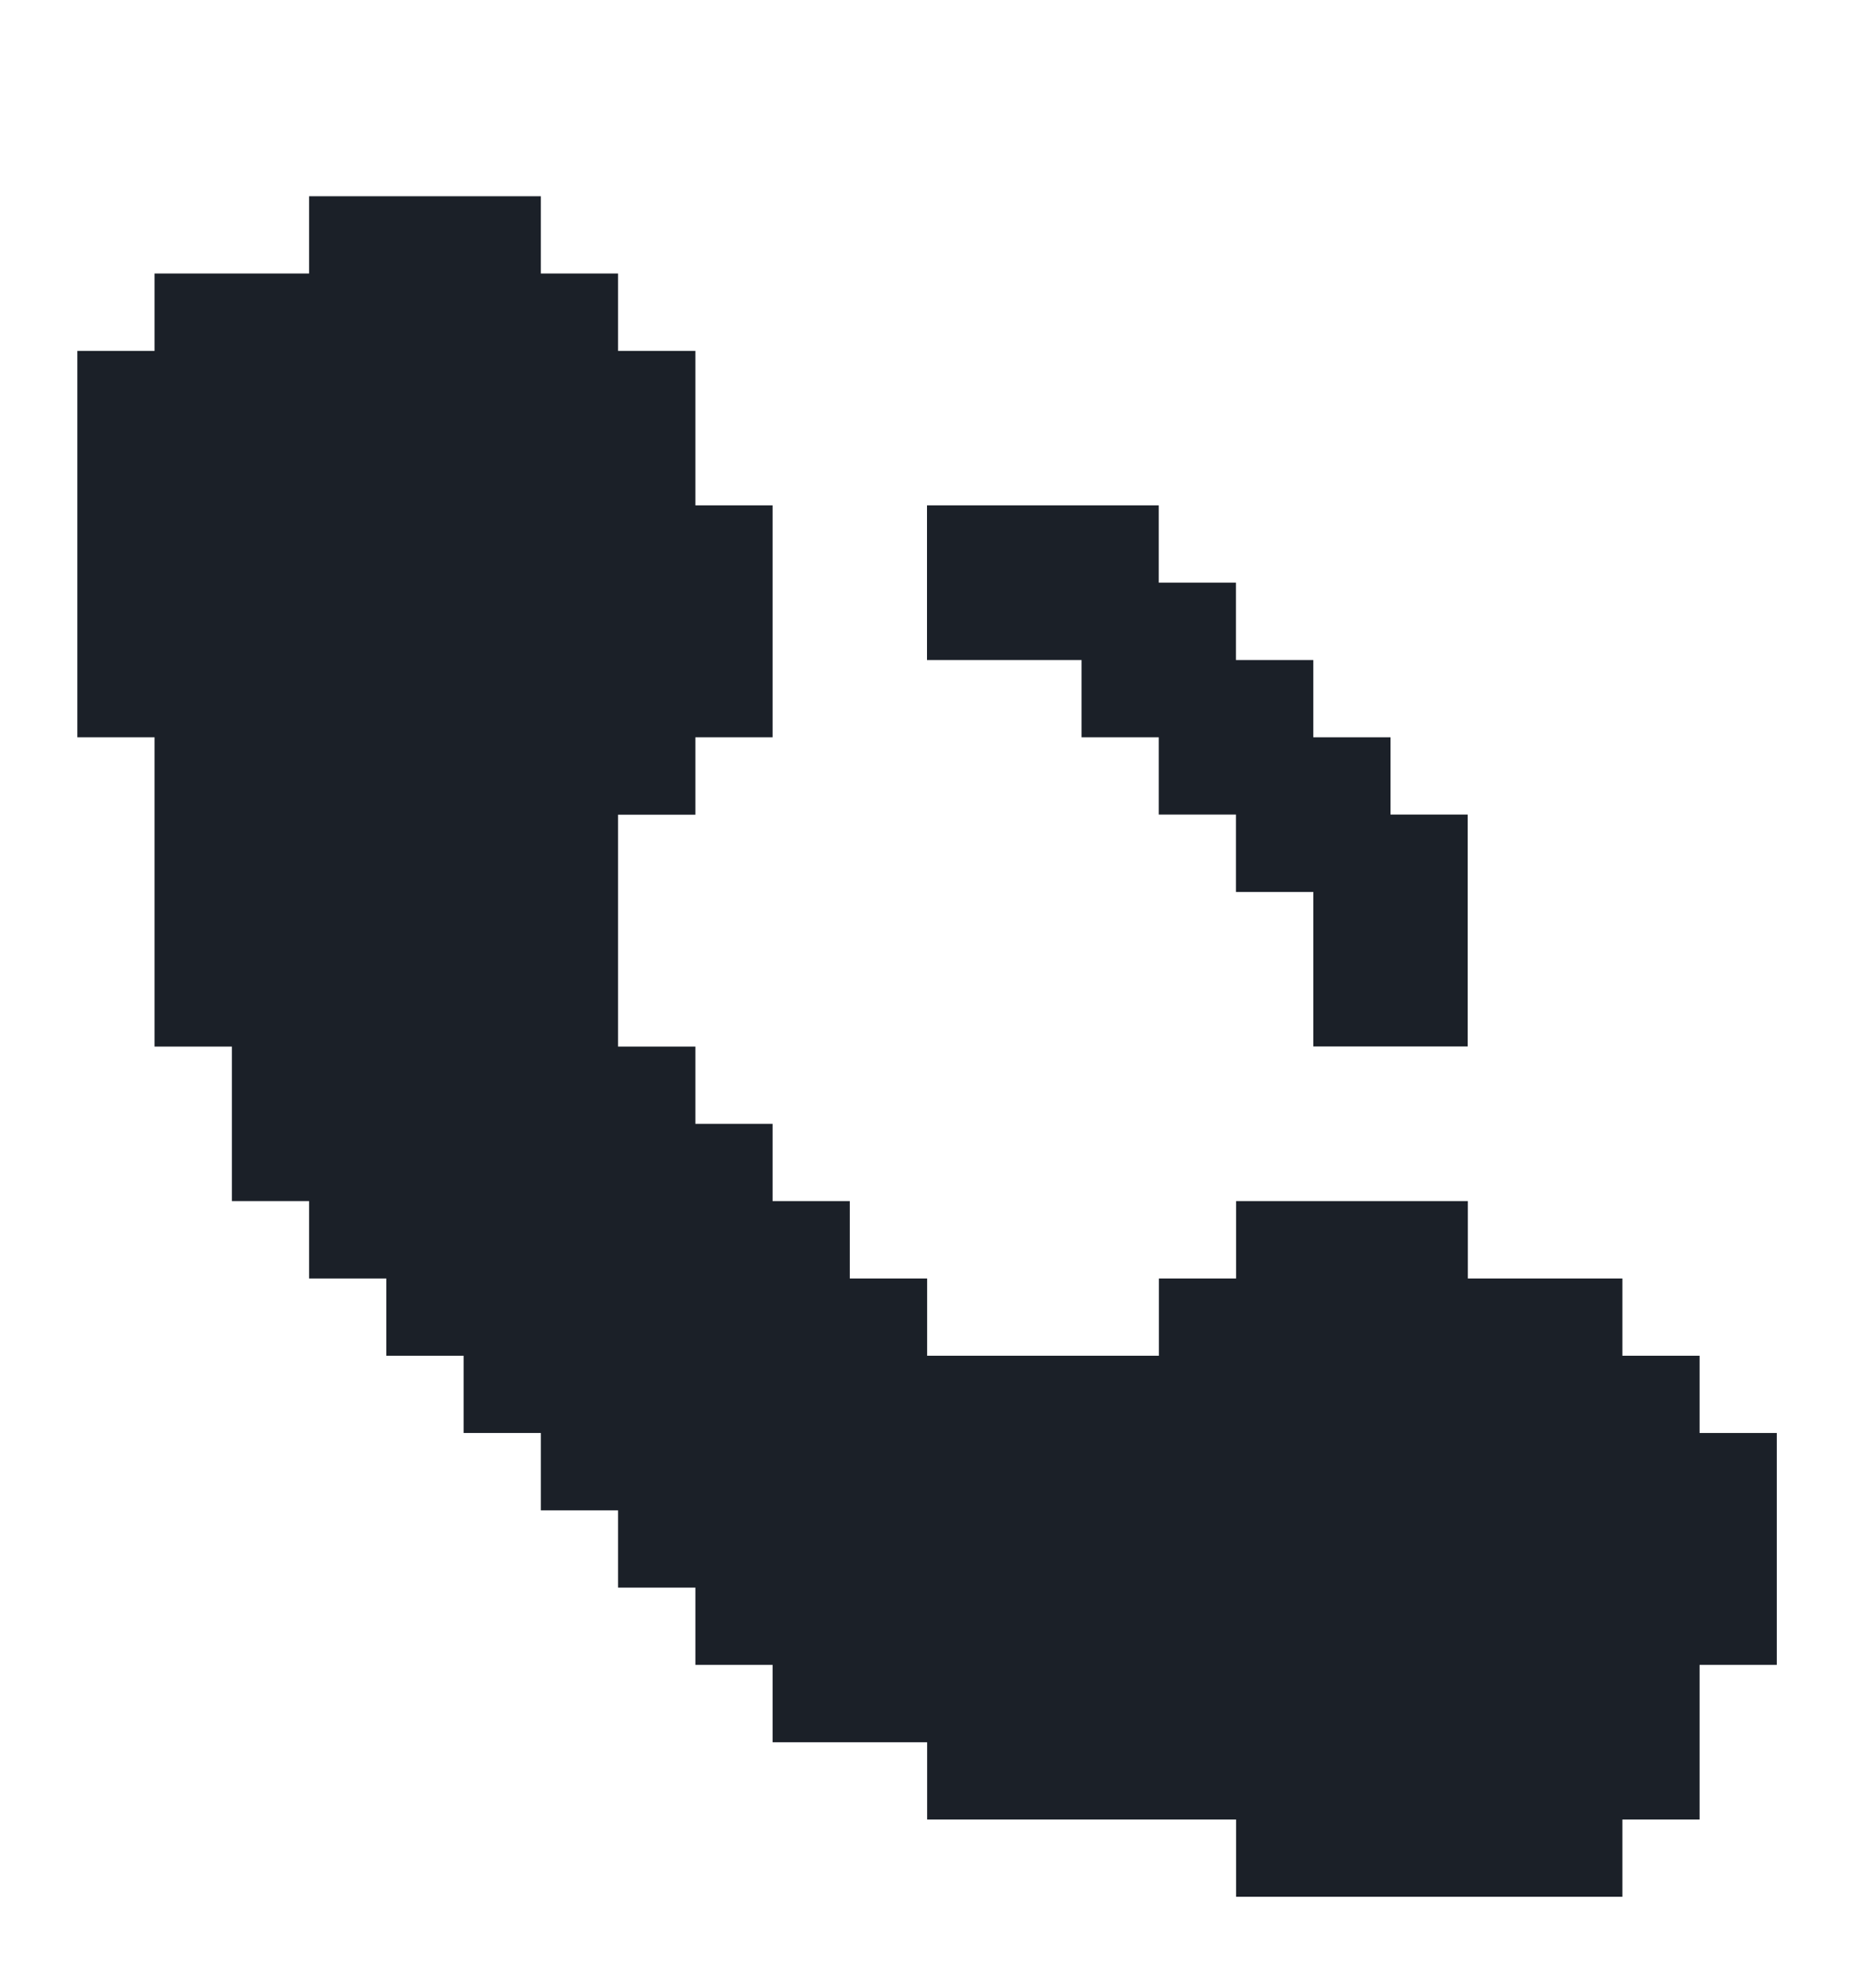 <svg width="14" height="15" viewBox="0 0 14 15" fill="none" xmlns="http://www.w3.org/2000/svg">
<g clip-path="url(#clip0_2640_2308)">
<path d="M7 4.981V3.814H8.75V4.397H9.333V4.981H9.917V5.564H10.5V6.147H11.083V7.897H9.917V6.731H9.333V6.147H8.75V5.564H8.167V4.981H7Z" fill="#1B2028"/>
<path d="M13.417 10.814V12.564H12.834V13.731H12.251V14.314H9.334V13.731H7.001V13.148H5.834V12.564H5.251V11.981H4.667V11.398H4.084V10.814H3.501V10.231H2.917V9.648H2.334V9.064H1.751V7.898H1.167V5.564H0.584V2.648H1.167V2.064H2.334V1.481H4.084V2.064H4.667V2.648H5.251V3.814H5.834V5.564H5.251V6.148H4.667V7.898H5.251V8.481H5.834V9.064H6.417V9.648H7.001V10.231H8.751V9.648H9.334V9.064H11.084V9.648H12.251V10.231H12.834V10.814H13.417Z" fill="#1B2028"/>
</g>
<defs>
<clipPath id="clip0_2640_2308">
<rect width="14" height="14" fill="white" transform="translate(0 0.897)"/>
</clipPath>
</defs>
</svg>
